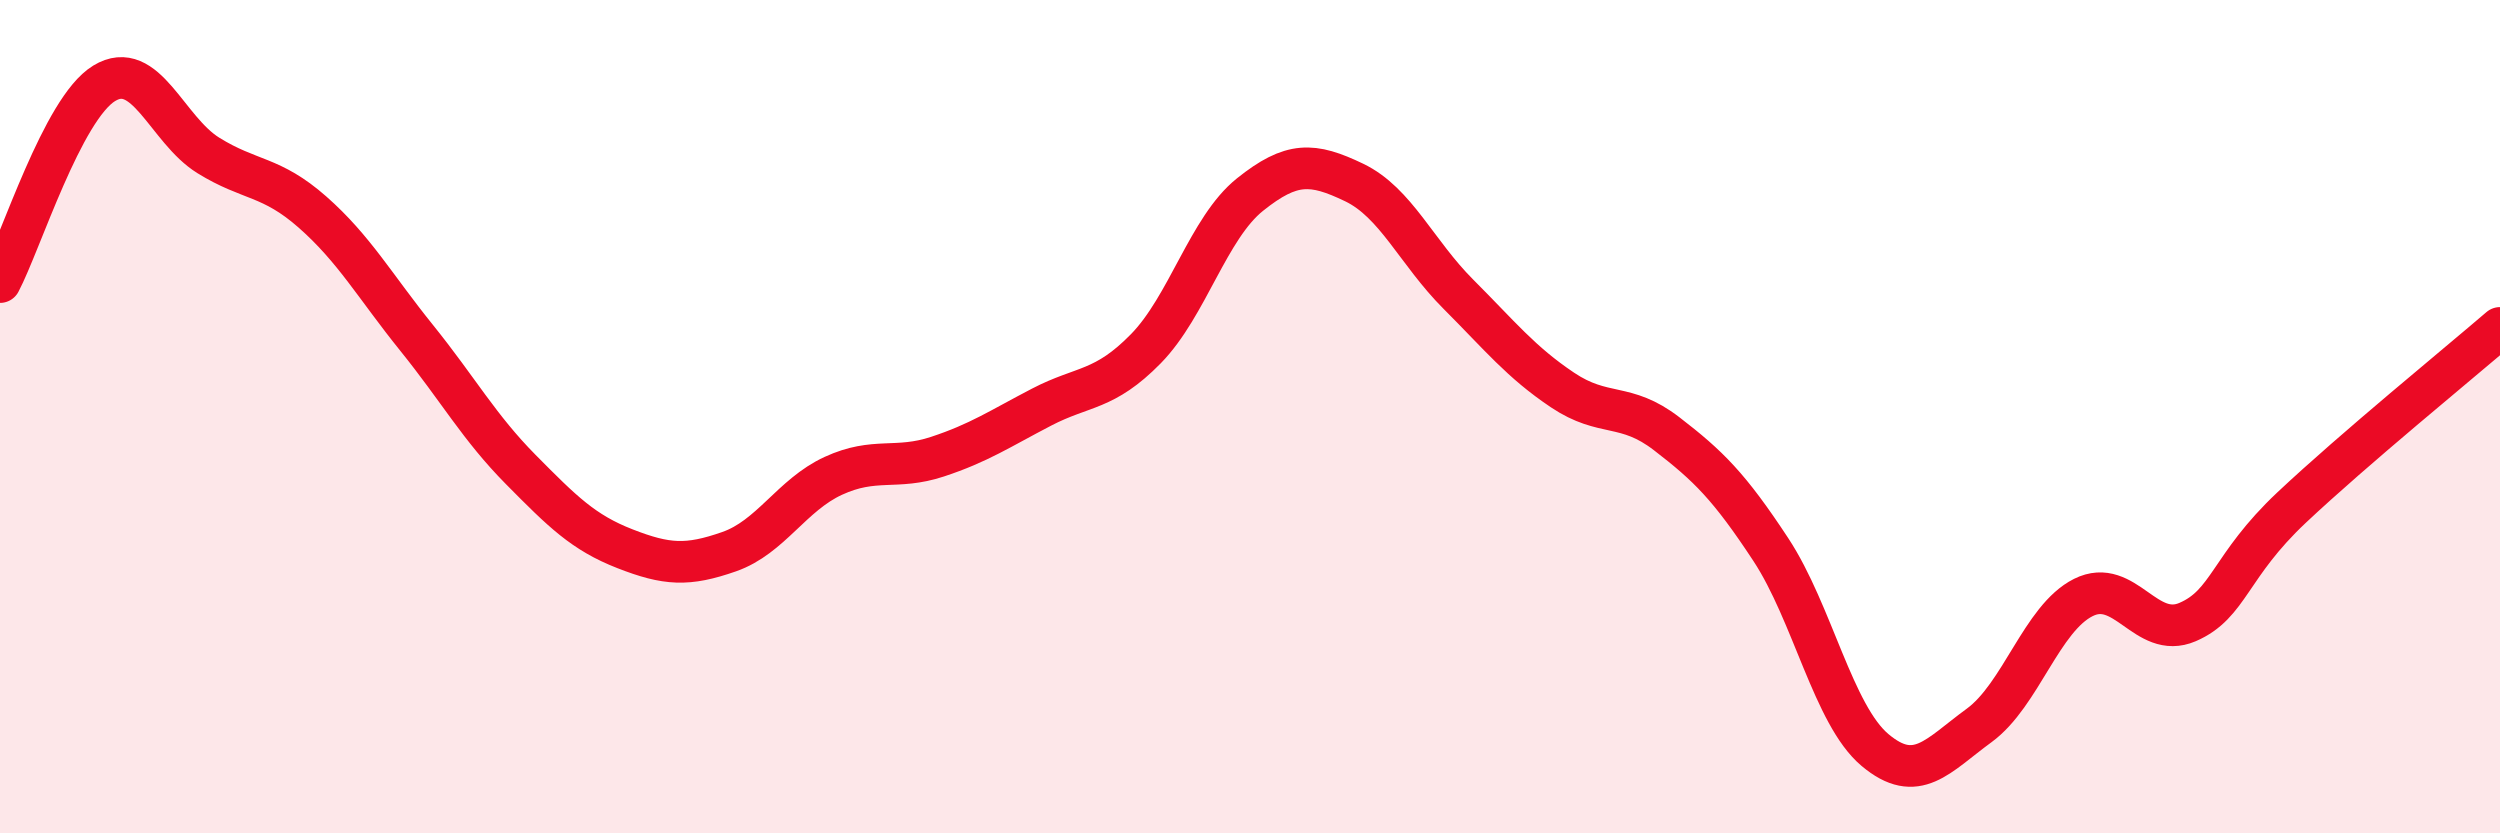 
    <svg width="60" height="20" viewBox="0 0 60 20" xmlns="http://www.w3.org/2000/svg">
      <path
        d="M 0,6.77 C 0.5,5.82 1.5,2.61 2.5,2 C 3.5,1.39 4,3.11 5,3.73 C 6,4.35 6.5,4.21 7.5,5.09 C 8.5,5.97 9,6.87 10,8.11 C 11,9.35 11.5,10.26 12.5,11.27 C 13.5,12.28 14,12.78 15,13.17 C 16,13.56 16.5,13.59 17.5,13.24 C 18.5,12.89 19,11.88 20,11.42 C 21,10.96 21.5,11.29 22.5,10.96 C 23.5,10.63 24,10.29 25,9.77 C 26,9.25 26.5,9.39 27.5,8.37 C 28.5,7.35 29,5.47 30,4.67 C 31,3.87 31.5,3.9 32.5,4.38 C 33.5,4.86 34,6.06 35,7.06 C 36,8.06 36.5,8.69 37.5,9.36 C 38.5,10.03 39,9.64 40,10.41 C 41,11.18 41.5,11.67 42.5,13.19 C 43.5,14.71 44,17.16 45,18 C 46,18.84 46.5,18.14 47.5,17.41 C 48.5,16.68 49,14.84 50,14.34 C 51,13.84 51.5,15.36 52.5,14.93 C 53.5,14.5 53.5,13.59 55,12.18 C 56.5,10.77 59,8.73 60,7.87L60 20L0 20Z"
        fill="#EB0A25"
        opacity="0.1"
        stroke-linecap="round"
        stroke-linejoin="round"
      />
      <path
        d="M 0,6.77 C 0.5,5.82 1.5,2.61 2.5,2 C 3.5,1.39 4,3.11 5,3.73 C 6,4.35 6.5,4.21 7.5,5.09 C 8.5,5.97 9,6.87 10,8.11 C 11,9.35 11.5,10.26 12.5,11.27 C 13.5,12.28 14,12.78 15,13.17 C 16,13.56 16.5,13.59 17.5,13.24 C 18.5,12.89 19,11.88 20,11.42 C 21,10.96 21.5,11.29 22.5,10.96 C 23.5,10.63 24,10.29 25,9.77 C 26,9.25 26.5,9.39 27.5,8.37 C 28.5,7.35 29,5.47 30,4.67 C 31,3.87 31.5,3.9 32.5,4.38 C 33.5,4.86 34,6.06 35,7.06 C 36,8.06 36.5,8.69 37.5,9.36 C 38.5,10.03 39,9.64 40,10.41 C 41,11.18 41.5,11.67 42.5,13.19 C 43.5,14.71 44,17.16 45,18 C 46,18.84 46.5,18.14 47.5,17.41 C 48.5,16.68 49,14.84 50,14.34 C 51,13.84 51.5,15.36 52.5,14.93 C 53.5,14.5 53.5,13.59 55,12.18 C 56.5,10.77 59,8.73 60,7.87"
        stroke="#EB0A25"
        stroke-width="1"
        fill="none"
        stroke-linecap="round"
        stroke-linejoin="round"
      />
    </svg>
  
